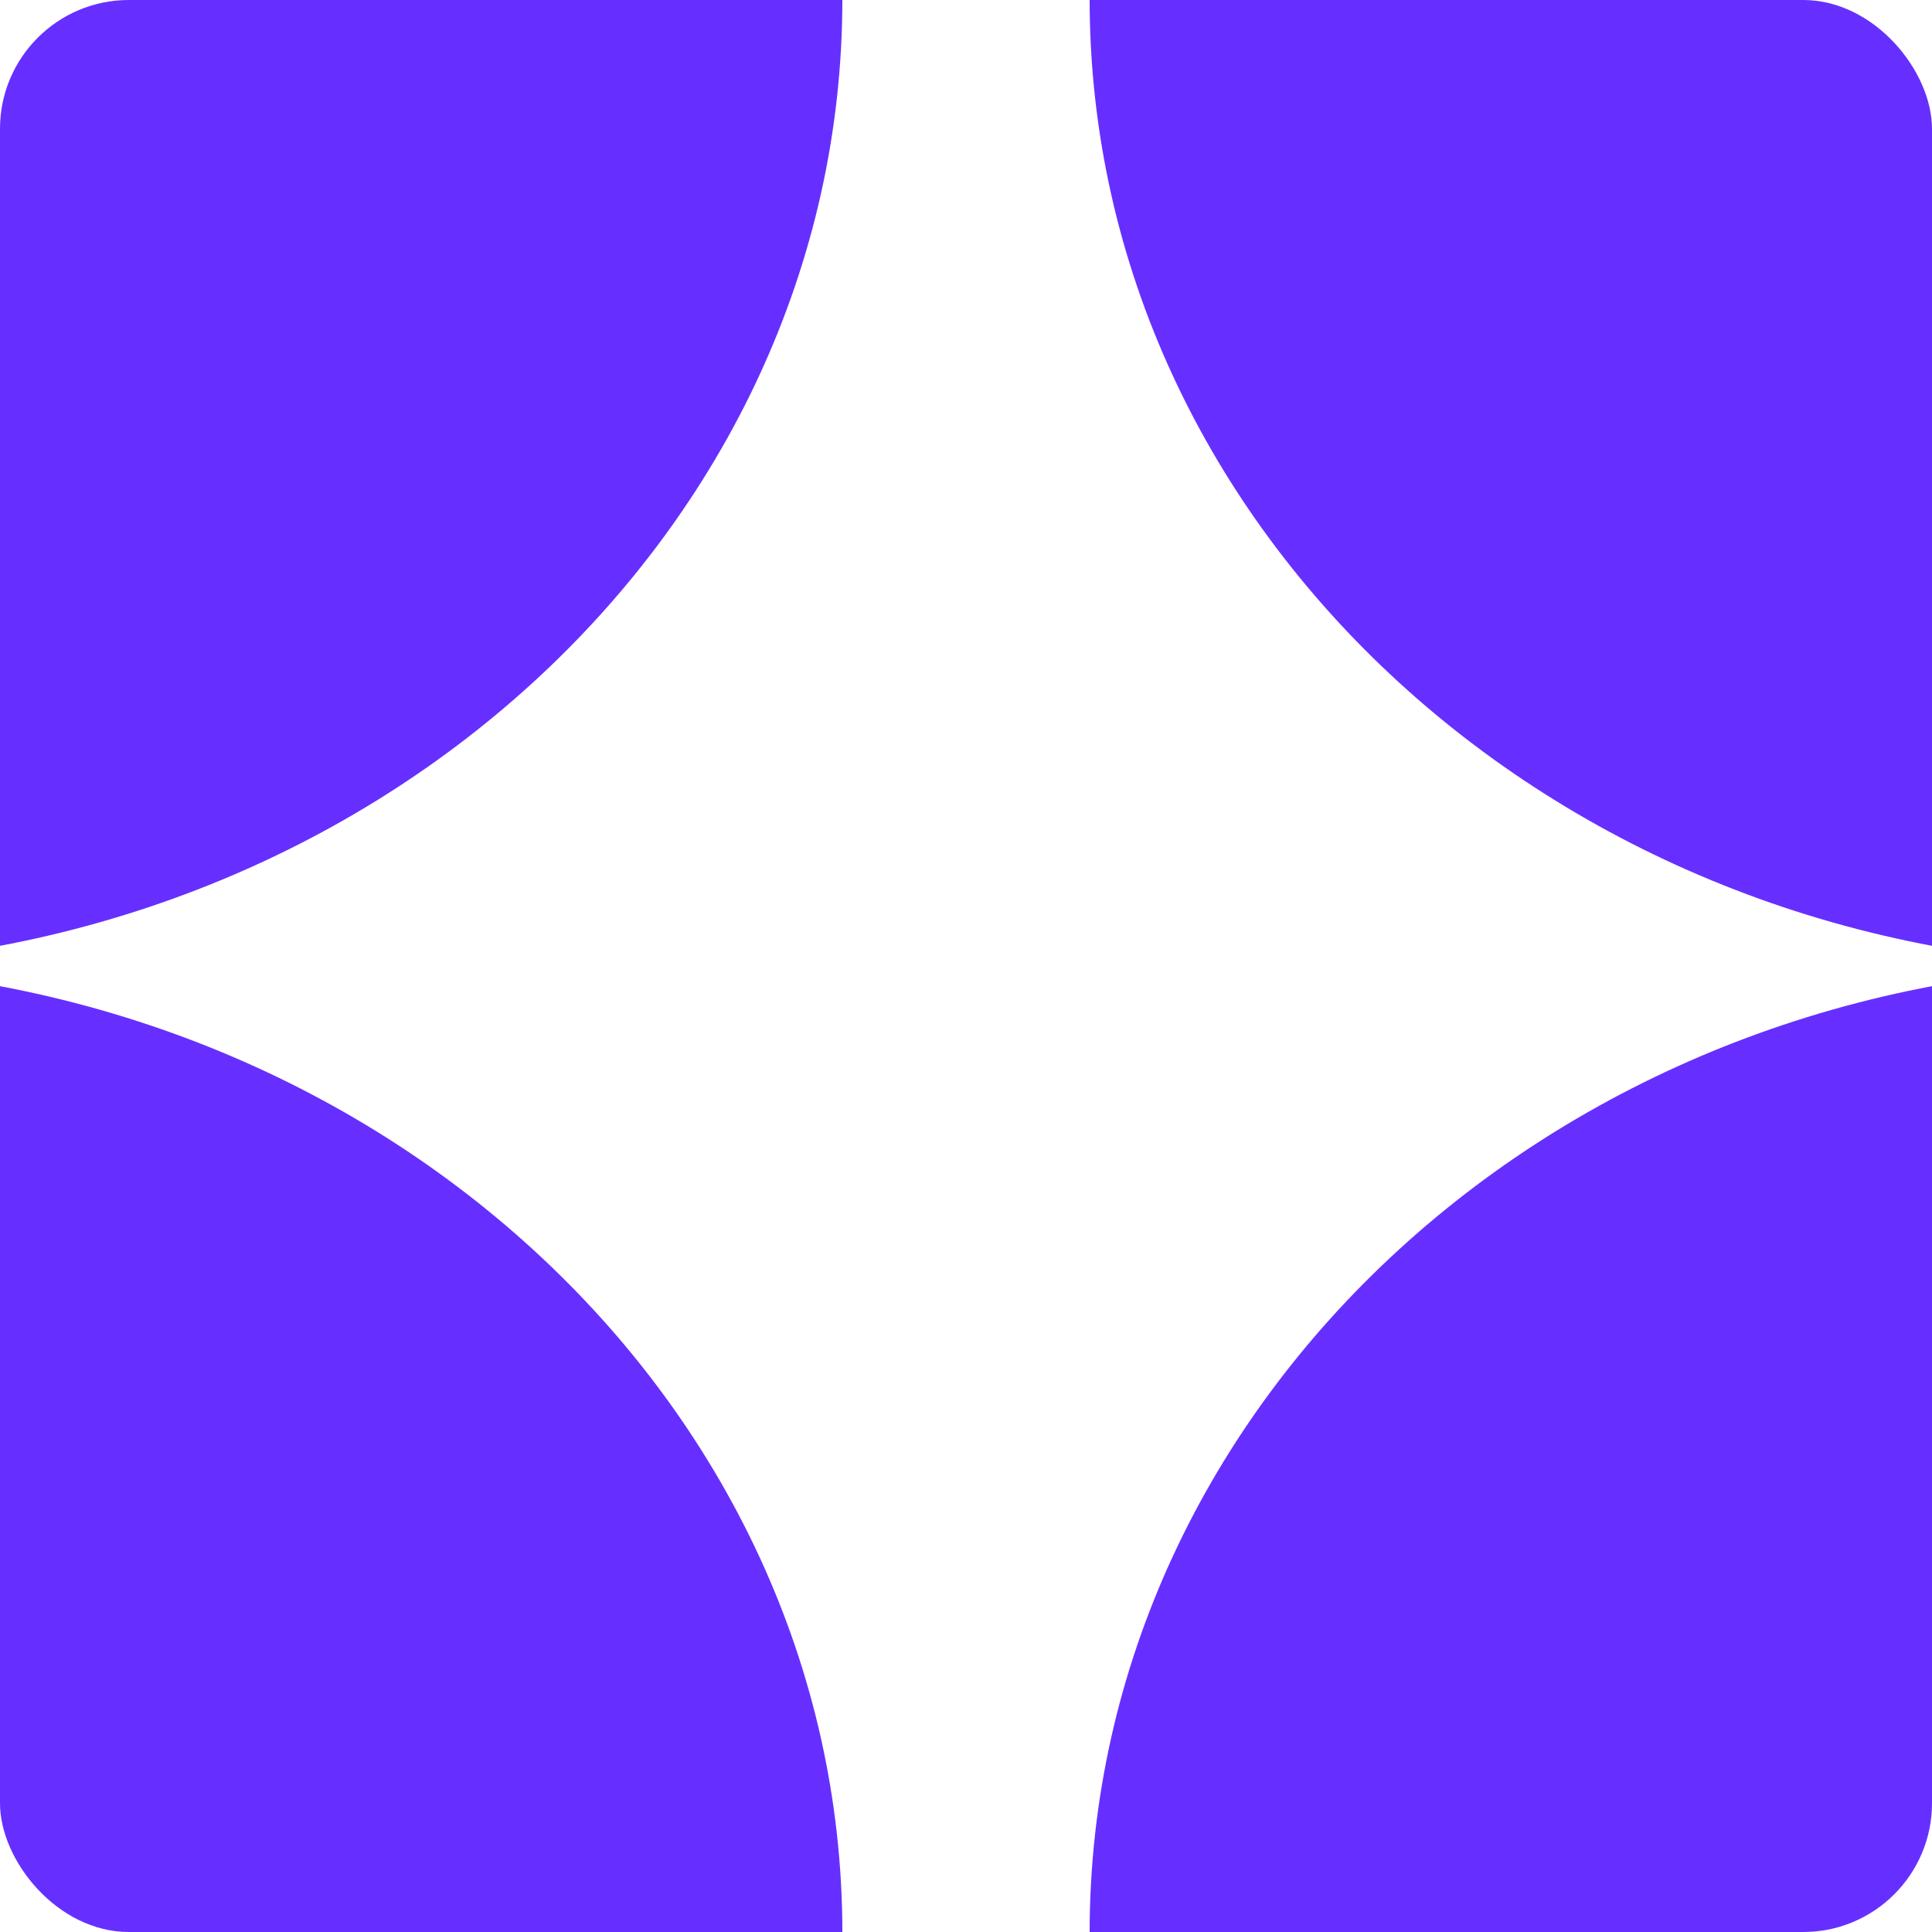 <svg width="360" height="360" viewBox="0 0 360 360" fill="none" xmlns="http://www.w3.org/2000/svg">
<g clip-path="url(#clip0_443_21580)">
<path d="M399.949 179.949C291.198 179.949 203.037 99.312 203.037 -0.159H399.949V179.949Z" fill="#662FFF"/>
<path d="M-39.949 179.949C68.802 179.949 156.963 99.312 156.963 -0.159H-39.949V179.949Z" fill="#662FFF"/>
<path d="M399.949 180.051C291.198 180.051 203.037 260.688 203.037 360.159H399.949V180.051Z" fill="#662FFF"/>
<path d="M-39.949 180.051C68.802 180.051 156.963 260.688 156.963 360.159H-39.949V180.051Z" fill="#662FFF"/>
</g>
<defs>
<clipPath id="clip0_443_21580">
<rect width="360" height="360" rx="24" fill="white"/>
</clipPath>
</defs>
</svg>
